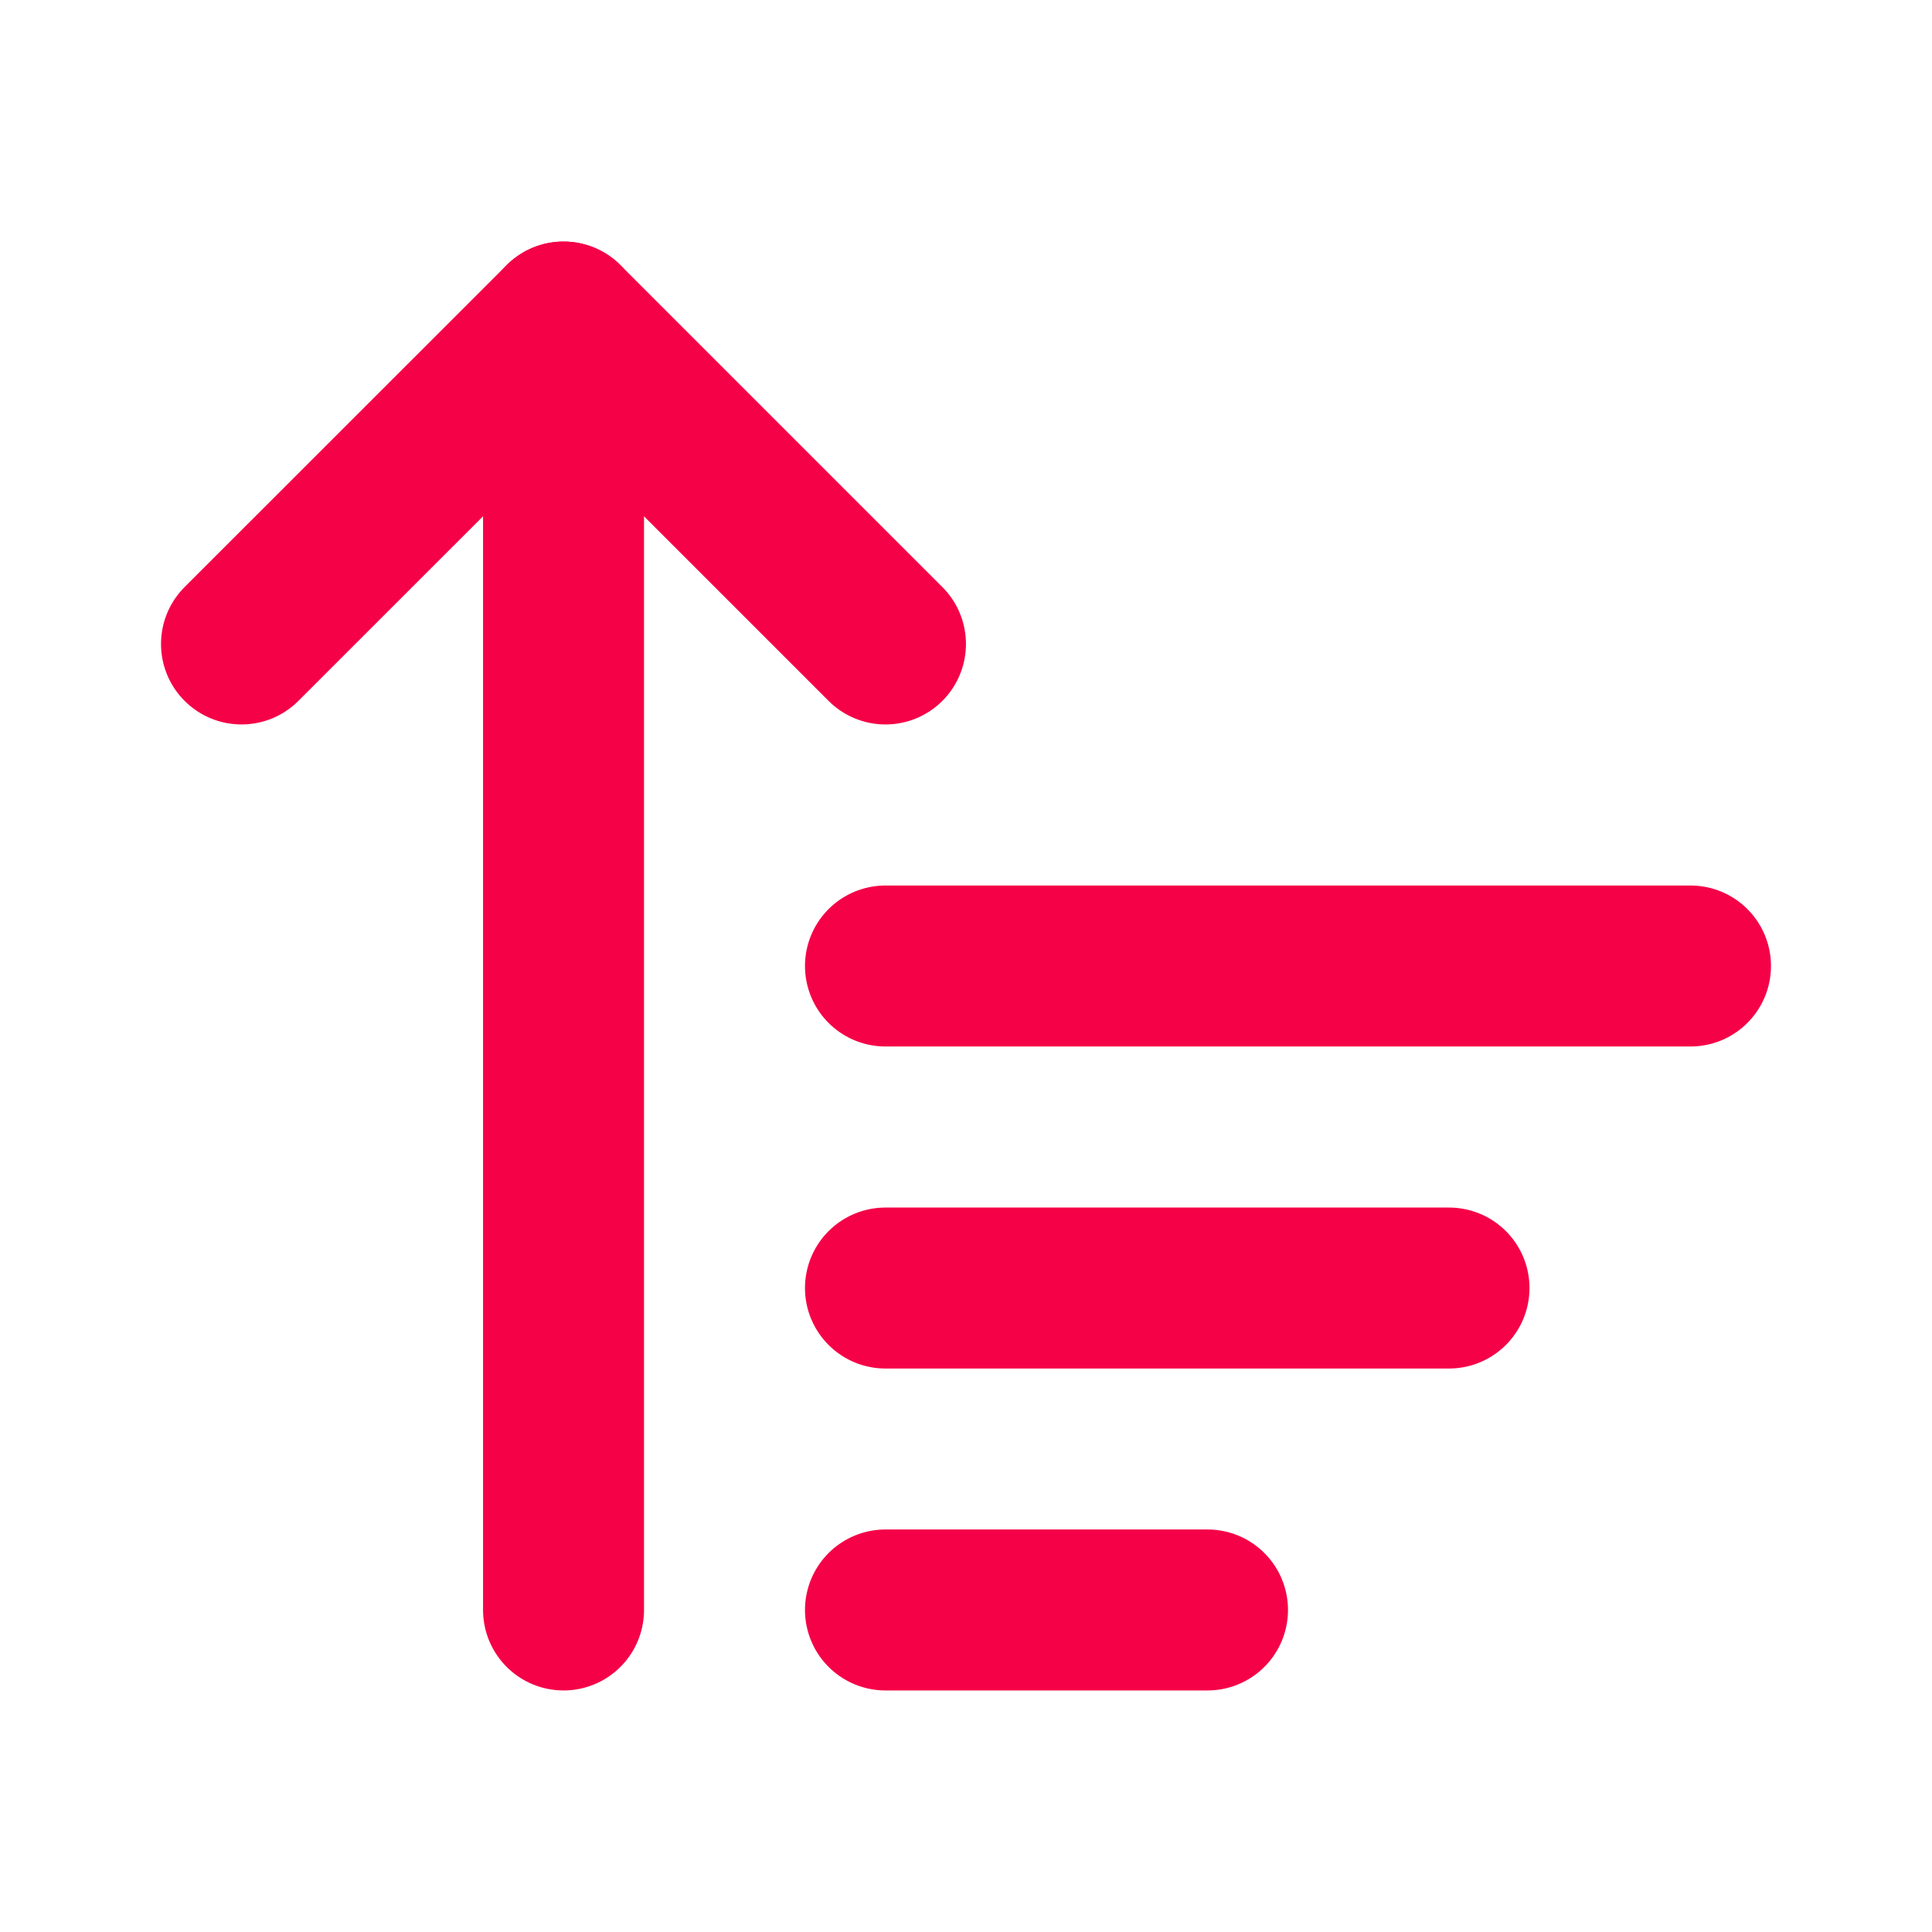 <?xml version="1.0" encoding="UTF-8"?>
<svg xmlns="http://www.w3.org/2000/svg" width="19" height="19" viewBox="0 0 19 19" fill="none">
  <path d="M2.375 6.333L5.542 3.167L8.708 6.333" stroke="#F50147" stroke-width="1.583" stroke-linecap="round" stroke-linejoin="round"></path>
  <path d="M5.542 3.167V15.833" stroke="#F50147" stroke-width="1.583" stroke-linecap="round" stroke-linejoin="round"></path>
  <path d="M8.708 9.5H16.625" stroke="#F50147" stroke-width="1.583" stroke-linecap="round" stroke-linejoin="round"></path>
  <path d="M8.708 12.667H14.25" stroke="#F50147" stroke-width="1.583" stroke-linecap="round" stroke-linejoin="round"></path>
  <path d="M8.708 15.833H11.875" stroke="#F50147" stroke-width="1.583" stroke-linecap="round" stroke-linejoin="round"></path>
</svg>
